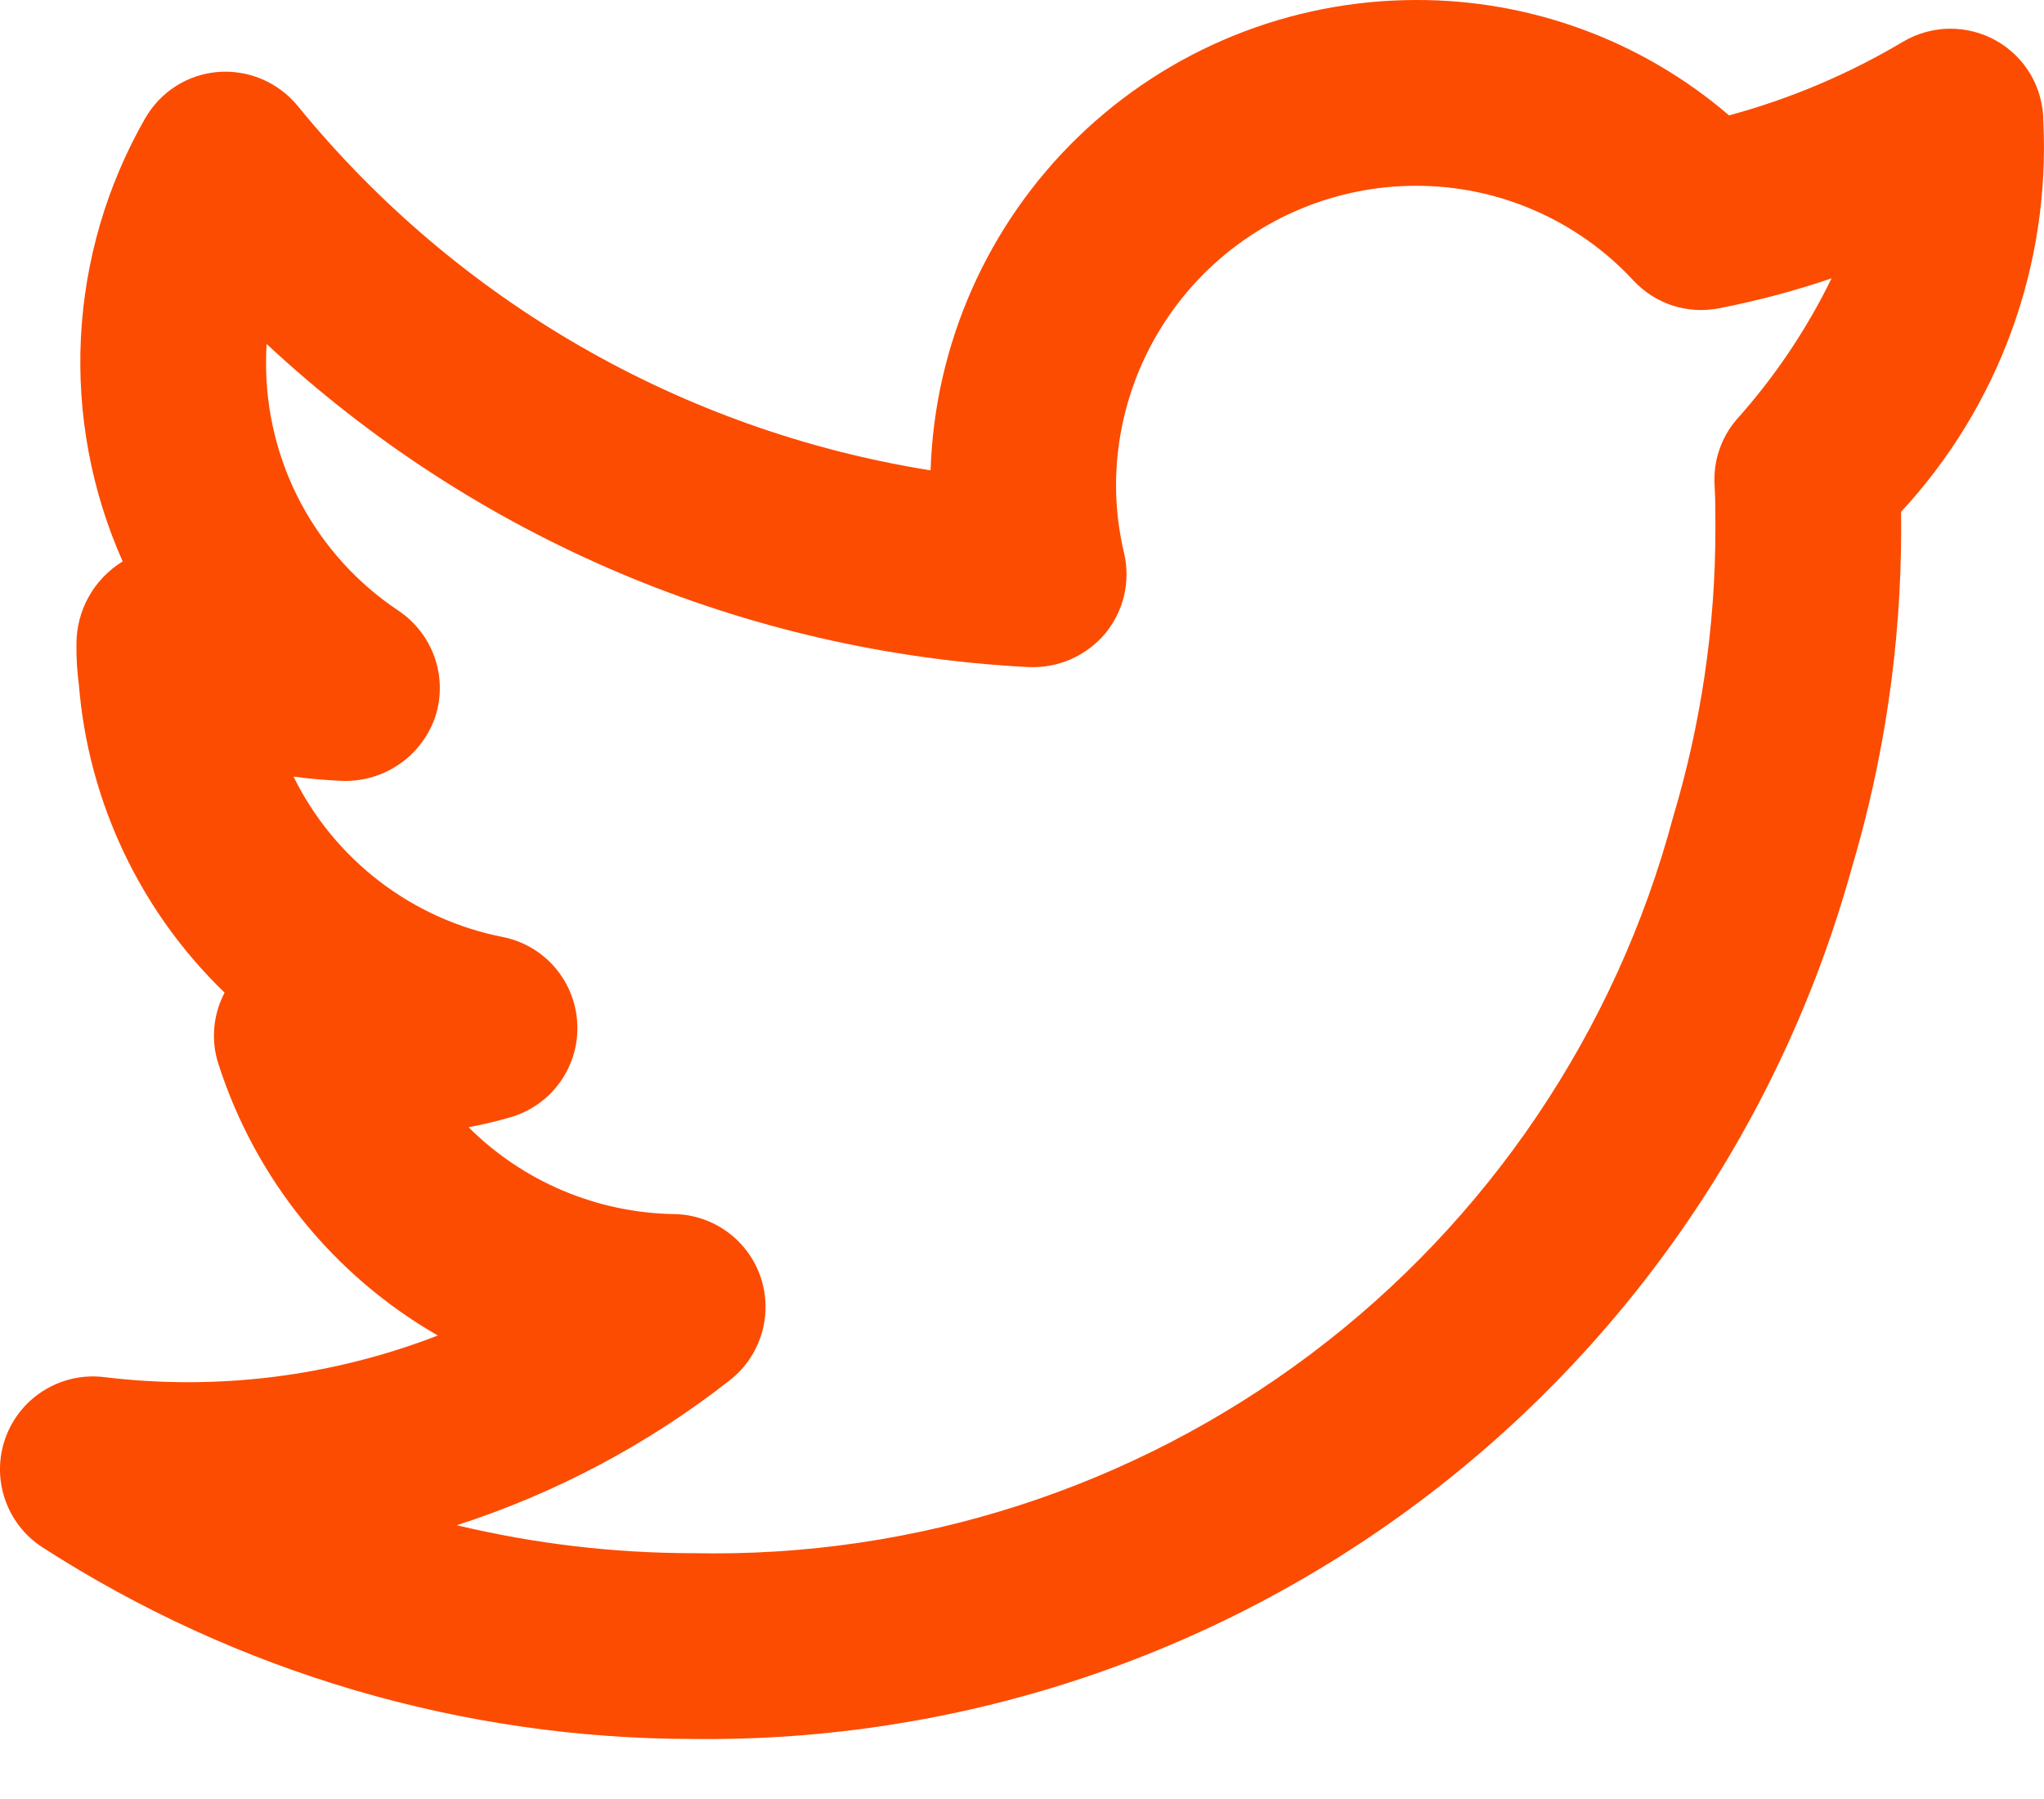 <svg width="25" height="22" viewBox="0 0 25 22" fill="none" xmlns="http://www.w3.org/2000/svg">
<path d="M24.992 1.487C24.992 1.286 24.939 1.089 24.839 0.915C24.738 0.742 24.593 0.598 24.418 0.499C24.244 0.4 24.046 0.349 23.846 0.351C23.645 0.353 23.449 0.408 23.276 0.51C22.611 0.906 21.895 1.209 21.148 1.411C20.082 0.496 18.721 -0.005 17.316 3.88564e-05C15.774 0.002 14.293 0.603 13.185 1.676C12.078 2.749 11.431 4.211 11.382 5.752C8.341 5.267 5.586 3.681 3.641 1.295C3.524 1.152 3.374 1.041 3.205 0.968C3.035 0.896 2.851 0.866 2.667 0.88C2.484 0.895 2.306 0.954 2.151 1.053C1.996 1.152 1.867 1.288 1.775 1.448C1.307 2.265 1.038 3.182 0.99 4.123C0.942 5.065 1.117 6.004 1.5 6.865L1.498 6.867C1.326 6.973 1.183 7.122 1.085 7.298C0.986 7.475 0.935 7.674 0.935 7.877C0.933 8.044 0.943 8.21 0.965 8.376C1.081 9.805 1.715 11.143 2.747 12.139C2.677 12.272 2.634 12.418 2.621 12.568C2.608 12.718 2.625 12.87 2.672 13.013C3.122 14.415 4.079 15.599 5.355 16.332C4.058 16.834 2.658 17.009 1.277 16.841C1.022 16.809 0.763 16.865 0.543 17C0.323 17.134 0.156 17.339 0.068 17.581C-0.02 17.823 -0.023 18.088 0.06 18.332C0.142 18.576 0.305 18.785 0.522 18.924C2.896 20.453 5.661 21.266 8.485 21.266C11.688 21.302 14.812 20.278 17.373 18.355C19.934 16.431 21.787 13.715 22.645 10.629C23.046 9.285 23.251 7.889 23.253 6.487C23.253 6.412 23.253 6.336 23.252 6.259C23.845 5.619 24.304 4.868 24.603 4.048C24.902 3.229 25.034 2.358 24.992 1.487ZM21.236 5.135C21.048 5.357 20.953 5.643 20.971 5.933C20.982 6.12 20.981 6.309 20.981 6.487C20.979 7.672 20.805 8.851 20.465 9.987C19.765 12.612 18.203 14.927 16.031 16.56C13.859 18.193 11.202 19.05 8.485 18.994C7.509 18.994 6.536 18.879 5.587 18.652C6.797 18.262 7.929 17.661 8.93 16.876C9.114 16.731 9.249 16.532 9.316 16.307C9.383 16.083 9.379 15.843 9.304 15.62C9.229 15.398 9.087 15.204 8.898 15.066C8.708 14.927 8.481 14.851 8.246 14.847C7.302 14.832 6.4 14.452 5.731 13.785C5.901 13.753 6.07 13.713 6.237 13.665C6.483 13.595 6.697 13.445 6.847 13.238C6.996 13.032 7.072 12.781 7.061 12.526C7.051 12.271 6.955 12.027 6.789 11.833C6.623 11.639 6.397 11.507 6.146 11.458C5.598 11.35 5.082 11.116 4.639 10.776C4.196 10.436 3.837 9.999 3.59 9.497C3.796 9.525 4.002 9.543 4.209 9.55C4.455 9.553 4.696 9.479 4.897 9.336C5.098 9.194 5.248 8.992 5.326 8.759C5.401 8.523 5.397 8.27 5.315 8.037C5.233 7.804 5.077 7.604 4.872 7.467C4.372 7.134 3.963 6.683 3.68 6.153C3.398 5.623 3.252 5.031 3.254 4.431C3.254 4.355 3.256 4.28 3.261 4.206C5.807 6.58 9.109 7.98 12.586 8.158C12.762 8.165 12.937 8.132 13.097 8.062C13.258 7.991 13.401 7.885 13.515 7.751C13.627 7.616 13.707 7.457 13.748 7.286C13.788 7.115 13.789 6.936 13.749 6.765C13.684 6.494 13.651 6.216 13.65 5.937C13.651 4.966 14.038 4.034 14.725 3.347C15.412 2.66 16.344 2.273 17.316 2.272C17.816 2.271 18.31 2.373 18.769 2.573C19.227 2.772 19.639 3.064 19.979 3.431C20.11 3.572 20.275 3.677 20.458 3.737C20.641 3.796 20.836 3.807 21.025 3.77C21.492 3.679 21.952 3.557 22.402 3.404C22.095 4.032 21.703 4.615 21.236 5.135Z" fill="#FC4C02"/>
</svg>
